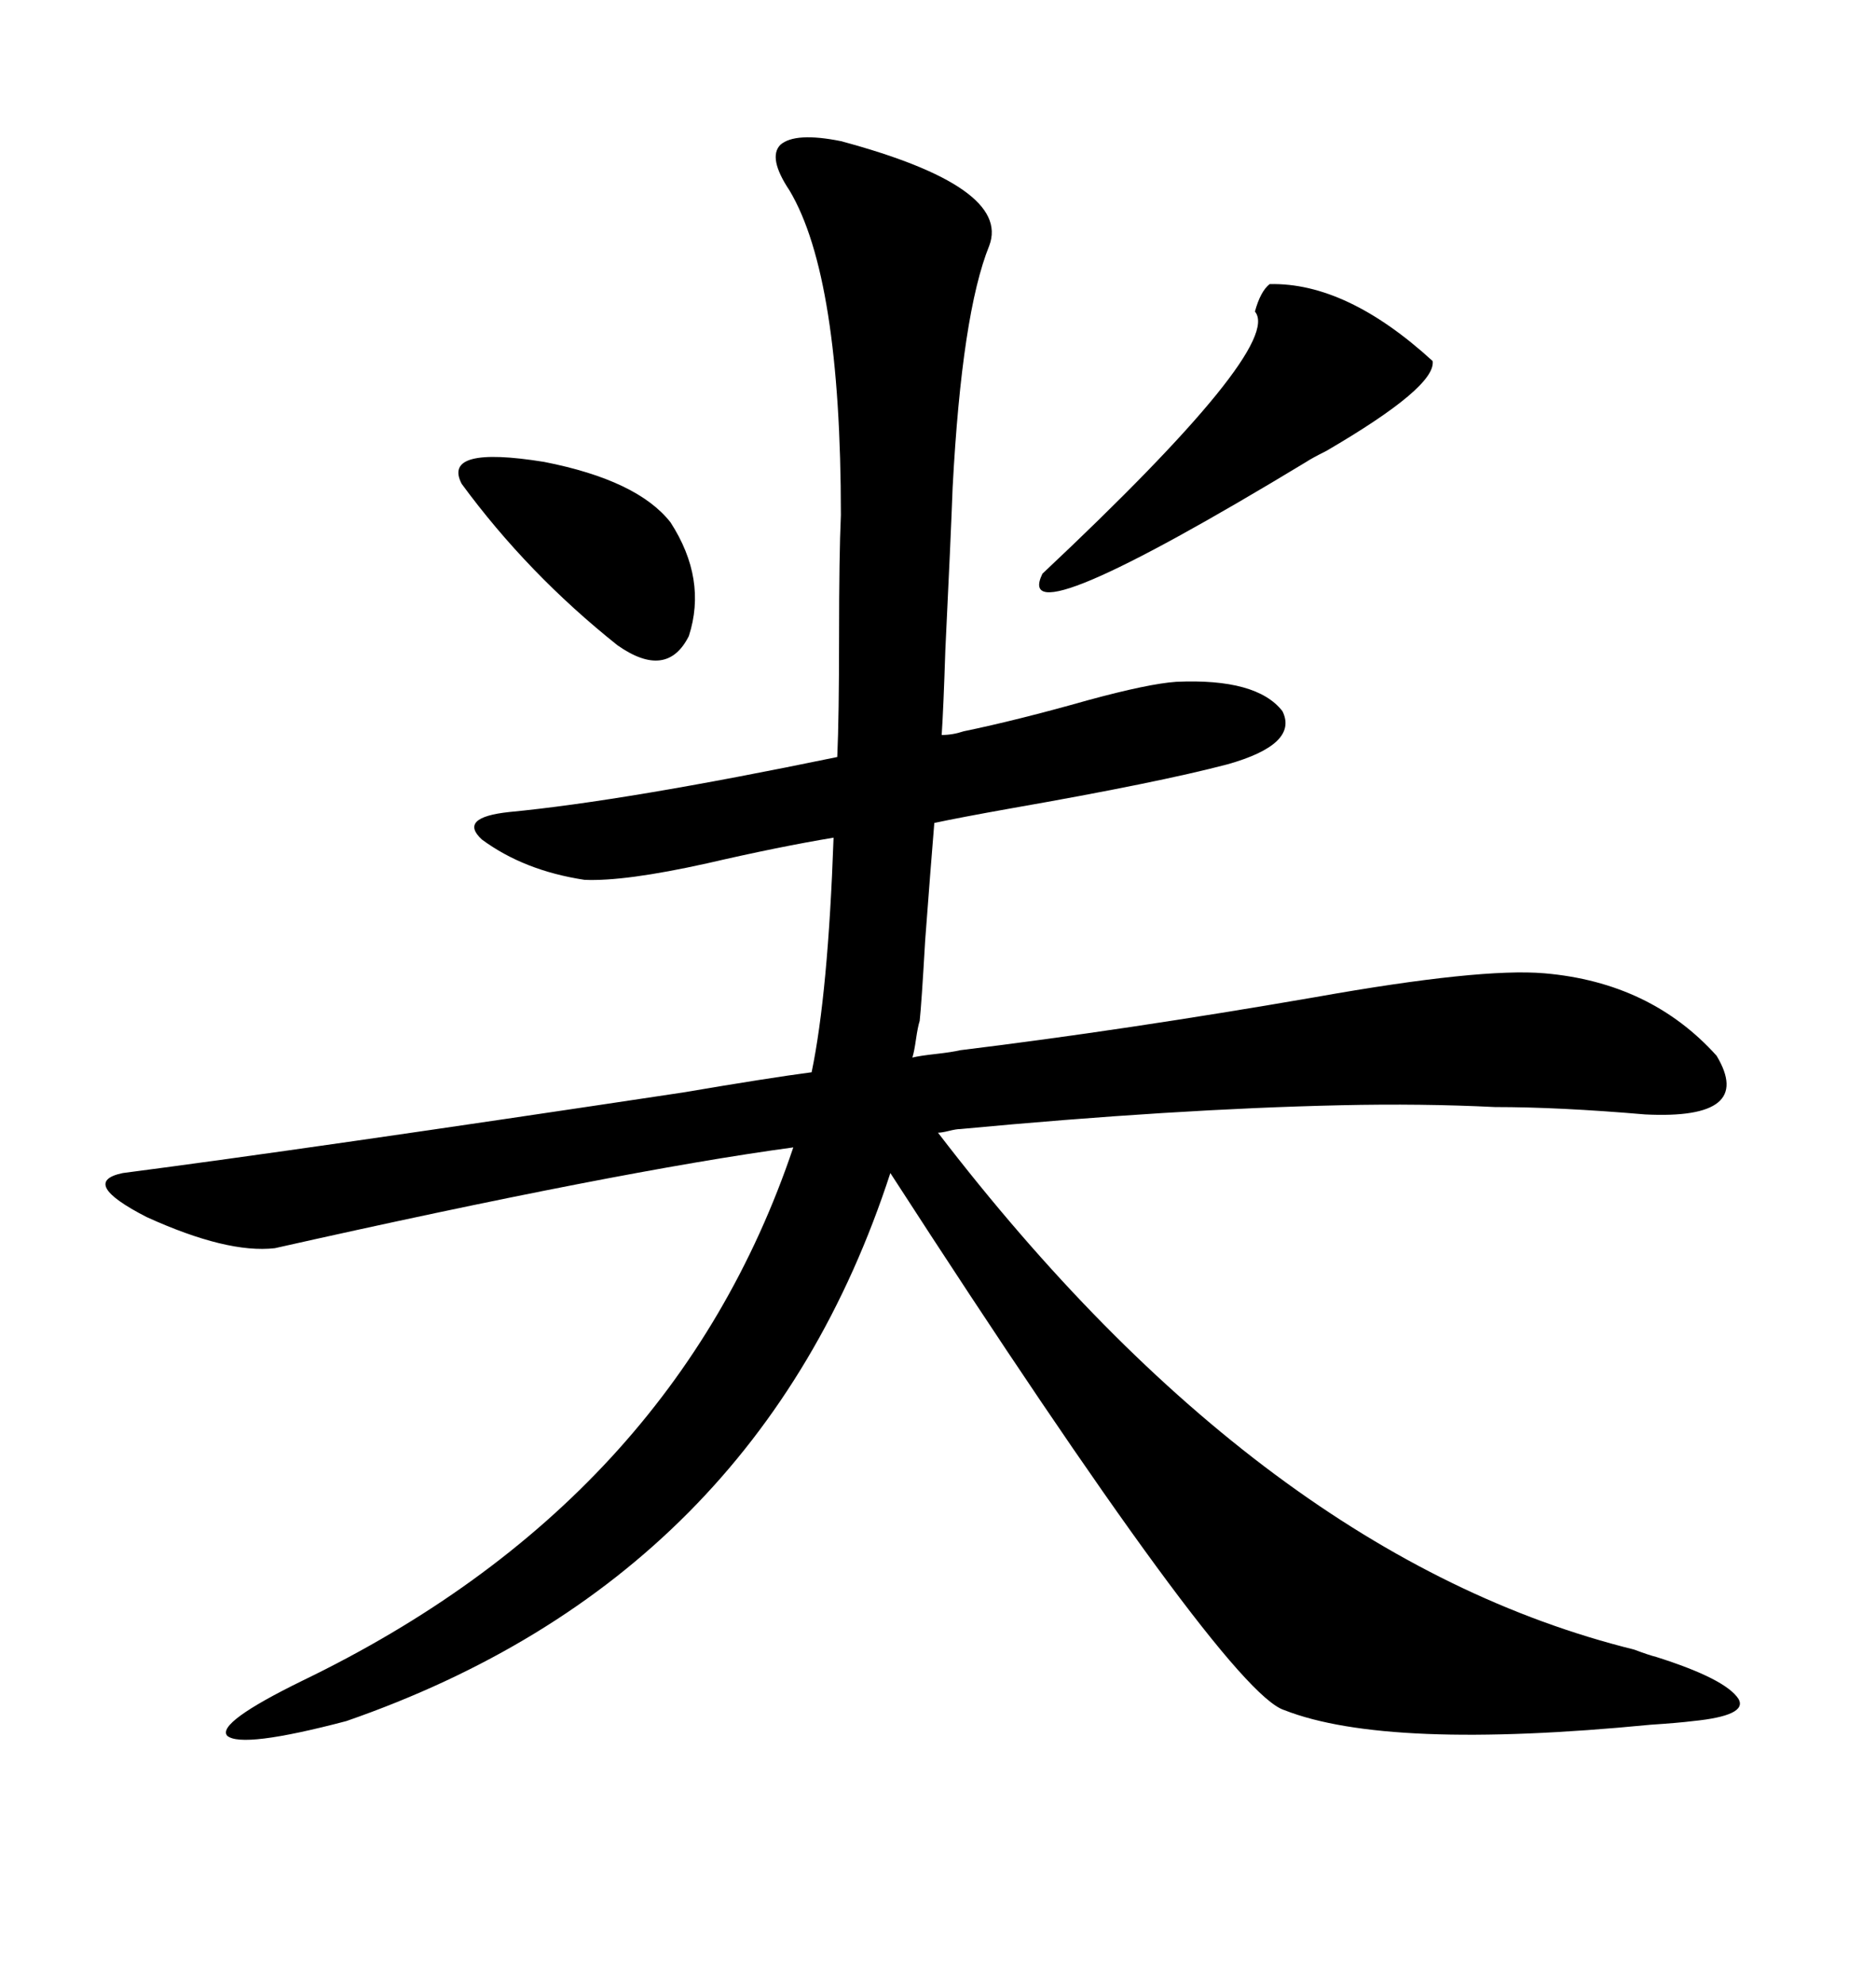 <svg xmlns="http://www.w3.org/2000/svg" xmlns:xlink="http://www.w3.org/1999/xlink" width="300" height="317.285"><path d="M154.10 116.89L154.10 116.89Q162.60 115.14 174.02 111.91L174.02 111.91Q183.69 109.28 188.09 108.98L188.09 108.98Q200.98 108.40 205.08 113.67L205.08 113.67Q207.71 118.95 196.29 122.17L196.29 122.17Q185.16 125.10 161.72 129.20L161.72 129.20Q153.52 130.66 149.41 131.54L149.41 131.54Q148.83 138.57 147.95 150.29L147.95 150.29Q147.36 160.55 147.07 163.18L147.07 163.18Q146.78 164.06 146.48 166.11L146.48 166.11Q146.19 168.16 145.90 169.04L145.90 169.04Q147.07 168.75 149.71 168.46L149.71 168.46Q152.34 168.16 153.52 167.87L153.52 167.87Q179.88 164.65 210.35 159.38L210.35 159.38Q236.72 154.69 246.97 155.57L246.97 155.57Q263.96 157.03 274.51 168.75L274.51 168.75Q280.66 179.00 263.09 178.13L263.09 178.13Q249.32 176.95 239.06 176.95L239.06 176.95Q227.34 176.37 214.45 176.66L214.45 176.66Q187.79 177.25 153.52 180.47L153.52 180.47Q152.93 180.47 151.76 180.76L151.76 180.76Q150.59 181.05 150 181.05L150 181.05Q202.15 249.02 261.33 263.67L261.33 263.67Q263.67 264.55 264.84 264.84L264.84 264.84Q275.98 268.36 278.03 271.58L278.03 271.58Q279.49 274.22 270.70 275.10L270.70 275.10Q268.36 275.39 263.96 275.68L263.96 275.68Q221.78 279.79 205.37 273.34L205.37 273.34Q196.00 270.41 142.38 187.50L142.38 187.50Q121.29 252.25 55.37 275.10L55.37 275.10Q38.67 279.49 36.33 277.44L36.33 277.44Q34.57 275.39 48.34 268.65L48.34 268.65Q107.81 239.94 126.86 183.40L126.86 183.40Q98.73 187.21 43.95 199.51L43.95 199.51Q36.33 200.39 23.44 194.53L23.44 194.53Q12.60 188.96 19.63 187.50L19.63 187.50Q48.93 183.69 109.28 174.61L109.28 174.61Q123.05 172.27 129.79 171.39L129.79 171.39Q132.42 158.79 133.30 133.89L133.30 133.89Q124.51 135.35 113.09 137.99L113.09 137.99Q99.90 140.92 93.46 140.63L93.46 140.63Q83.79 139.16 77.05 134.18L77.05 134.18Q73.24 130.66 81.45 129.79L81.45 129.79Q99.90 128.03 133.89 121.00L133.89 121.00Q134.18 114.55 134.18 101.66L134.18 101.66Q134.18 88.77 134.47 82.32L134.47 82.32Q134.47 44.24 126.27 30.47L126.27 30.47Q122.75 25.20 124.80 23.14L124.80 23.14Q127.15 21.09 134.47 22.56L134.47 22.56Q161.72 29.88 158.20 39.26L158.20 39.26Q153.81 50.10 152.34 77.93L152.34 77.93Q152.05 85.84 151.17 104.00L151.17 104.00Q150.88 113.09 150.59 117.48L150.59 117.48Q152.34 117.48 154.10 116.89ZM203.03 45.41L203.03 45.41Q215.33 45.12 229.10 57.71L229.10 57.71Q229.69 61.82 212.11 72.07L212.11 72.07Q209.77 73.24 208.89 73.83L208.89 73.83Q161.43 102.54 166.70 91.70L166.70 91.70Q205.37 55.37 200.68 49.80L200.68 49.80Q201.56 46.58 203.03 45.41ZM73.83 77.34L73.83 77.34Q70.61 71.19 87.01 73.83L87.01 73.83Q101.95 76.76 107.23 83.50L107.23 83.50Q113.09 92.58 110.16 101.66L110.16 101.66Q106.64 108.69 98.73 103.13L98.73 103.13Q84.38 91.70 73.83 77.34Z"/></svg>
